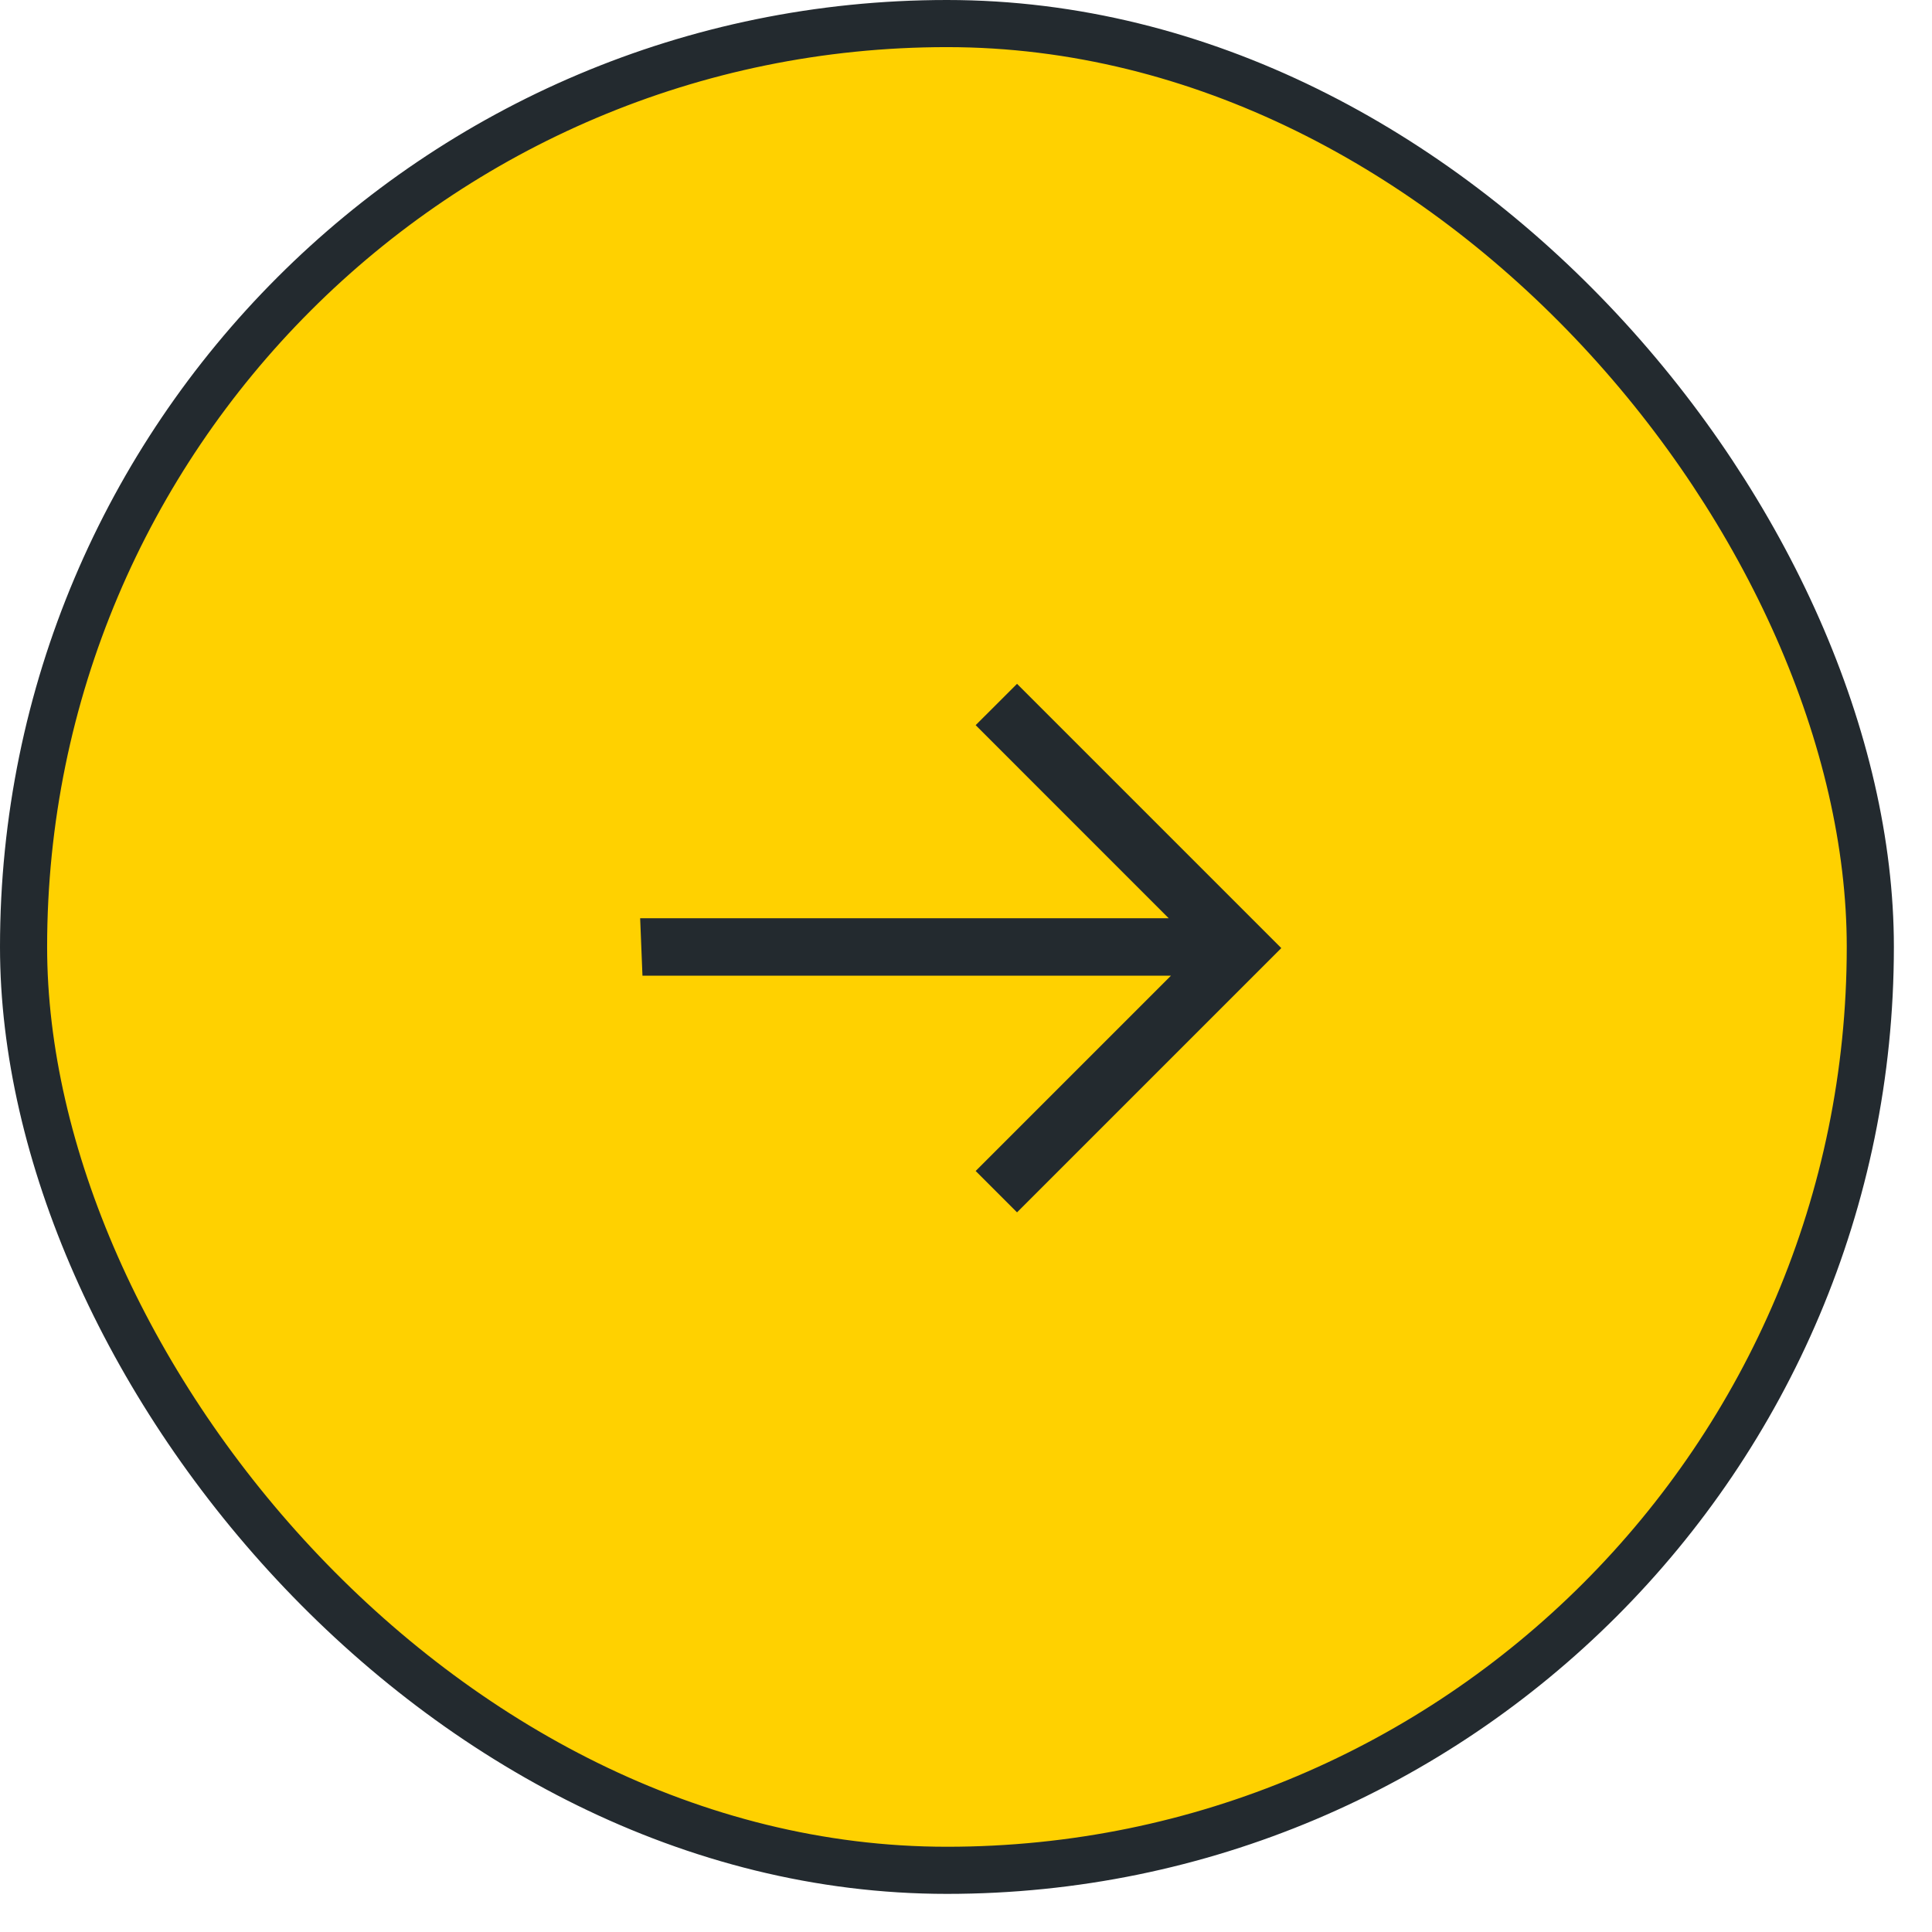 <svg width="41" height="41" viewBox="0 0 41 41" fill="none" xmlns="http://www.w3.org/2000/svg">
<rect x="0.5" y="0.5" width="39.191" height="39.191" rx="19.596" fill="#FFD100"/>
<rect x="0.5" y="0.5" width="39.191" height="39.191" rx="19.596" stroke="#232A2F"/>
<path d="M21.583 14.512L20.705 15.389L24.801 19.486H13.585L13.634 20.705L24.85 20.705L20.705 24.85L21.583 25.728L27.191 20.12L21.583 14.512Z" fill="#232A2F"/>
</svg>
